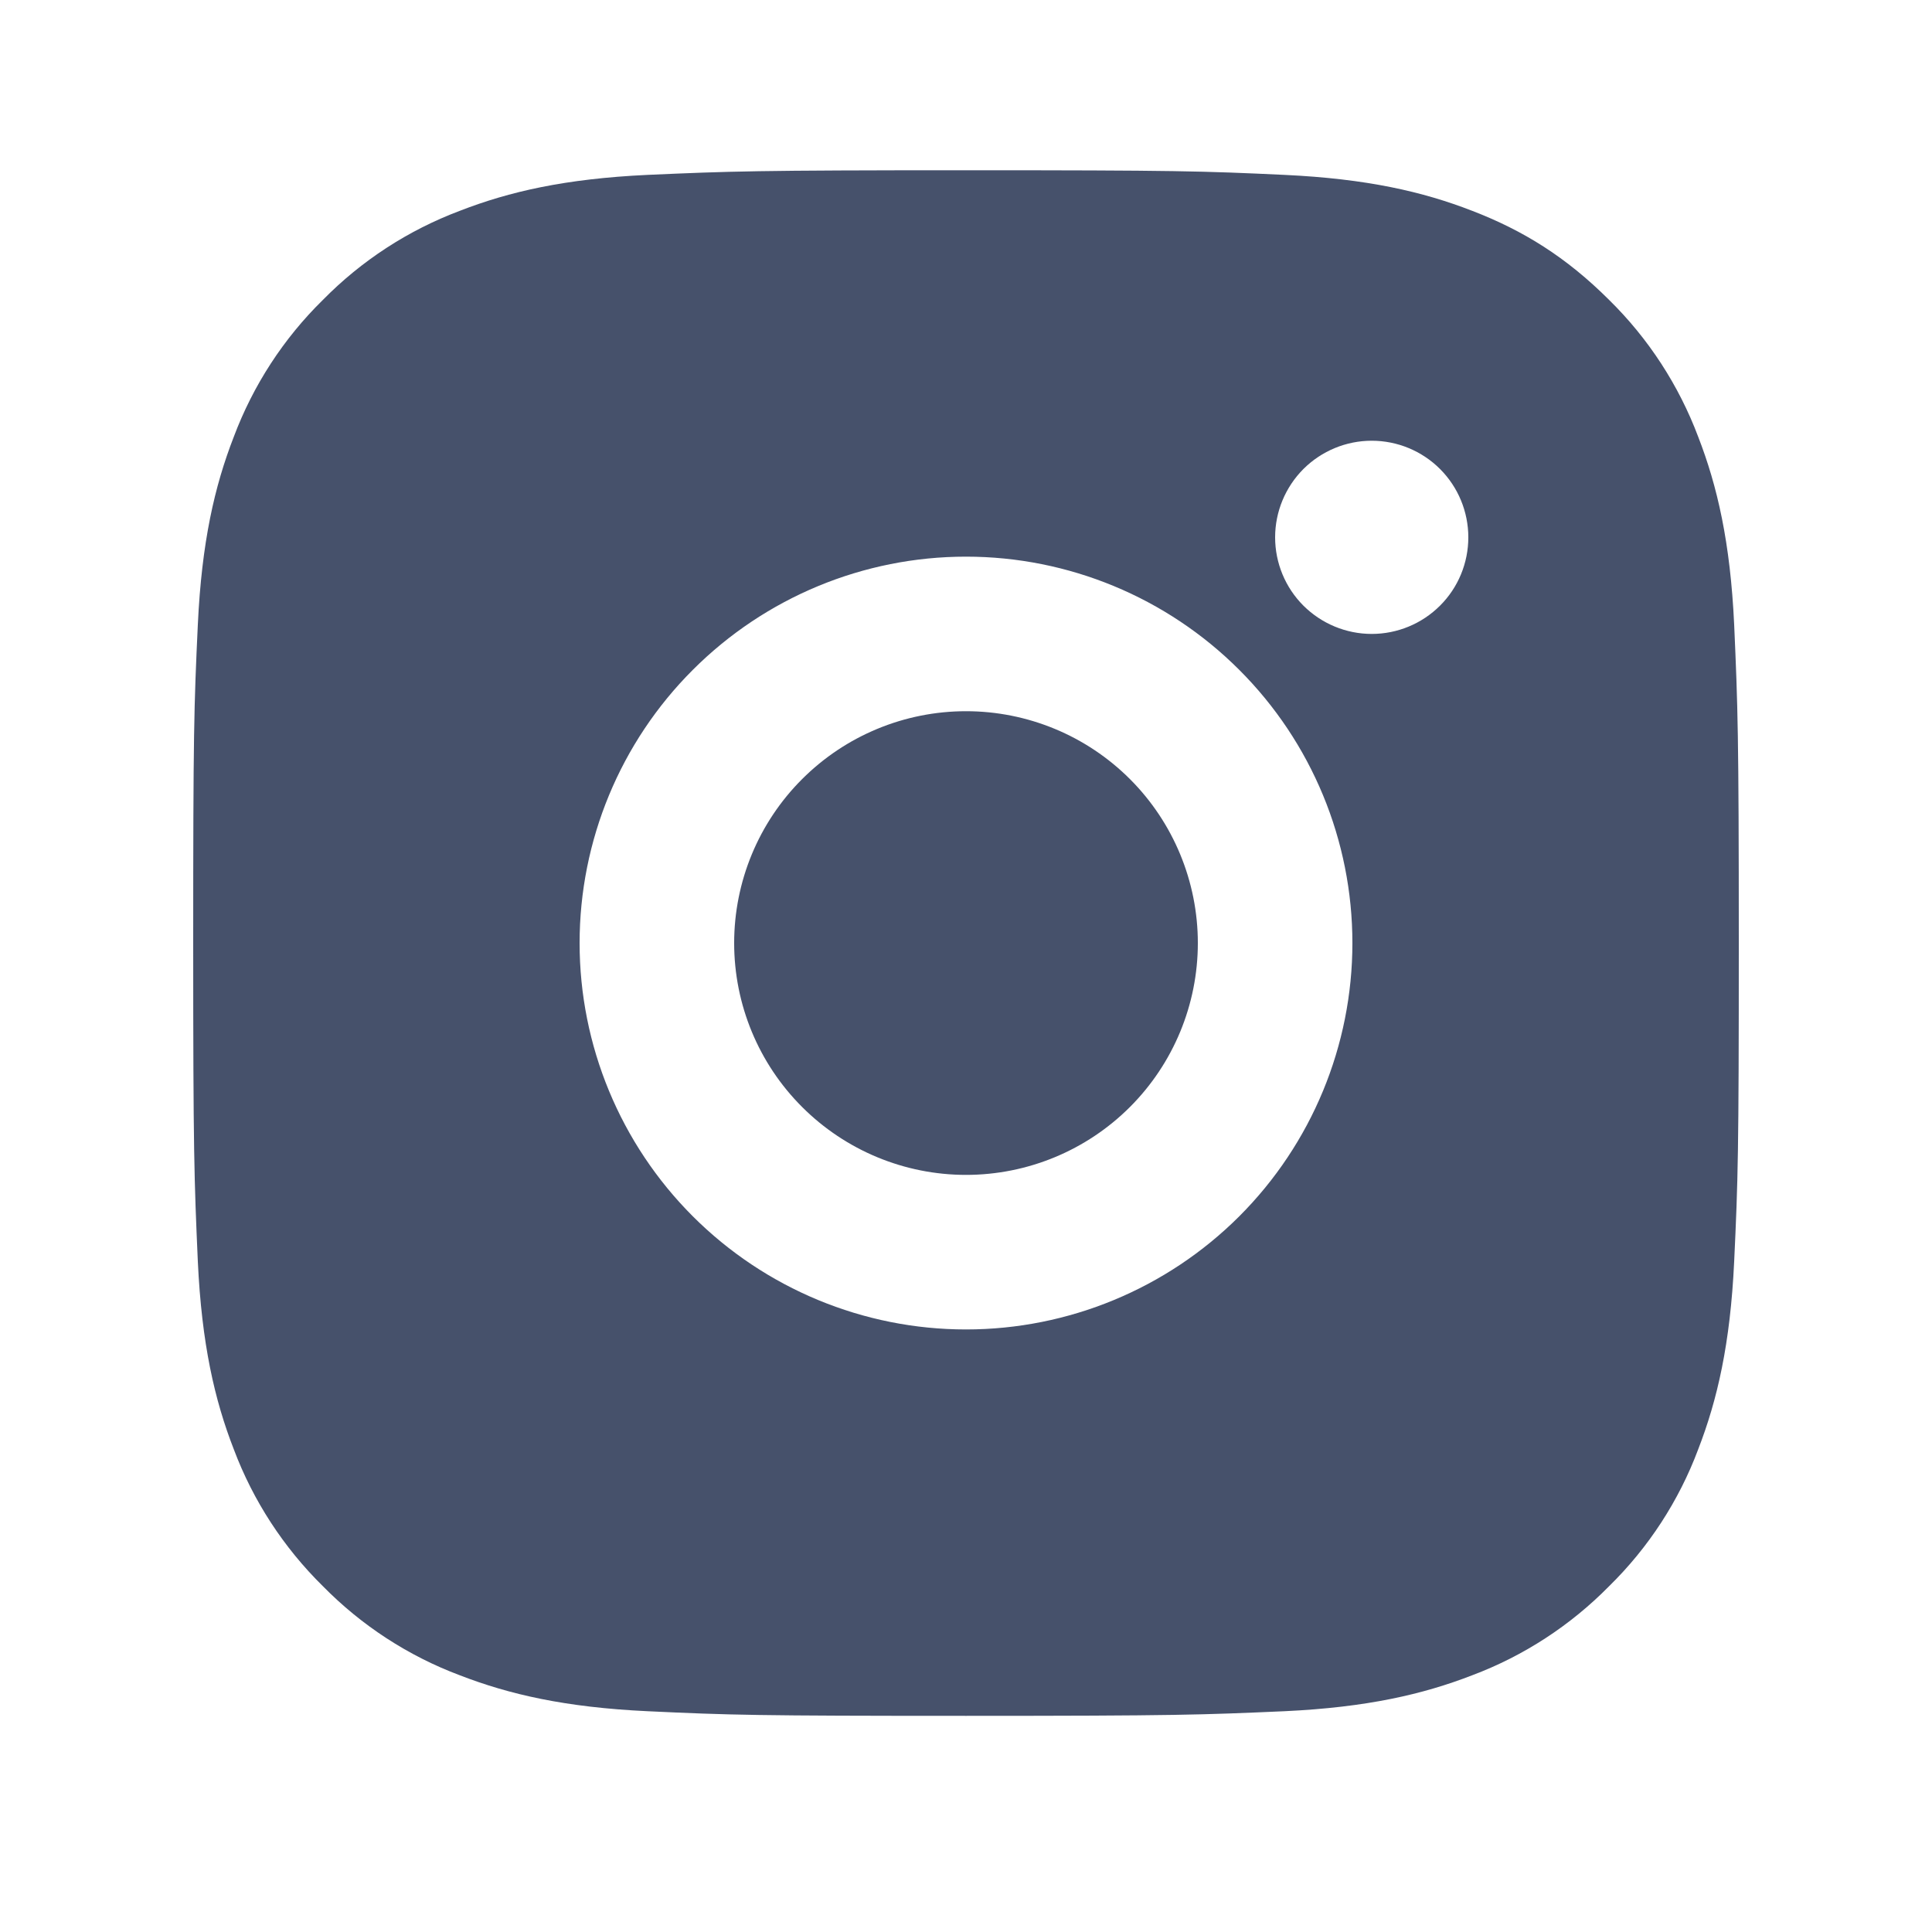 <svg width="25" height="25" viewBox="0 0 25 25" fill="none" xmlns="http://www.w3.org/2000/svg">
<path d="M12.5 2.203C15.217 2.203 15.556 2.213 16.622 2.263C17.687 2.313 18.412 2.48 19.05 2.728C19.71 2.982 20.266 3.326 20.822 3.881C21.331 4.381 21.724 4.986 21.975 5.653C22.222 6.29 22.39 7.016 22.44 8.081C22.487 9.147 22.5 9.486 22.5 12.203C22.5 14.92 22.49 15.259 22.44 16.325C22.39 17.39 22.222 18.115 21.975 18.753C21.725 19.421 21.331 20.026 20.822 20.525C20.322 21.033 19.718 21.427 19.05 21.678C18.413 21.925 17.687 22.093 16.622 22.143C15.556 22.19 15.217 22.203 12.5 22.203C9.783 22.203 9.444 22.193 8.378 22.143C7.313 22.093 6.588 21.925 5.95 21.678C5.283 21.428 4.678 21.034 4.178 20.525C3.67 20.025 3.276 19.421 3.025 18.753C2.777 18.116 2.61 17.39 2.56 16.325C2.513 15.259 2.5 14.92 2.5 12.203C2.5 9.486 2.51 9.147 2.56 8.081C2.61 7.015 2.777 6.291 3.025 5.653C3.276 4.985 3.669 4.38 4.178 3.881C4.678 3.372 5.283 2.979 5.95 2.728C6.588 2.48 7.312 2.313 8.378 2.263C9.444 2.216 9.783 2.203 12.5 2.203ZM12.5 7.203C11.174 7.203 9.903 7.73 8.965 8.668C8.027 9.605 7.5 10.877 7.5 12.203C7.5 13.529 8.027 14.801 8.965 15.739C9.903 16.676 11.174 17.203 12.5 17.203C13.826 17.203 15.098 16.676 16.036 15.739C16.974 14.801 17.5 13.529 17.5 12.203C17.5 10.877 16.974 9.605 16.036 8.668C15.098 7.73 13.826 7.203 12.5 7.203ZM19 6.953C19 6.622 18.869 6.304 18.634 6.069C18.4 5.835 18.082 5.703 17.75 5.703C17.419 5.703 17.101 5.835 16.866 6.069C16.632 6.304 16.5 6.622 16.5 6.953C16.5 7.285 16.632 7.603 16.866 7.837C17.101 8.071 17.419 8.203 17.75 8.203C18.082 8.203 18.4 8.071 18.634 7.837C18.869 7.603 19 7.285 19 6.953ZM12.5 9.203C13.296 9.203 14.059 9.519 14.622 10.082C15.184 10.644 15.5 11.408 15.5 12.203C15.5 12.999 15.184 13.762 14.622 14.324C14.059 14.887 13.296 15.203 12.5 15.203C11.705 15.203 10.942 14.887 10.379 14.324C9.816 13.762 9.5 12.999 9.5 12.203C9.5 11.408 9.816 10.644 10.379 10.082C10.942 9.519 11.705 9.203 12.5 9.203Z" fill="#46516B"/>
</svg>
